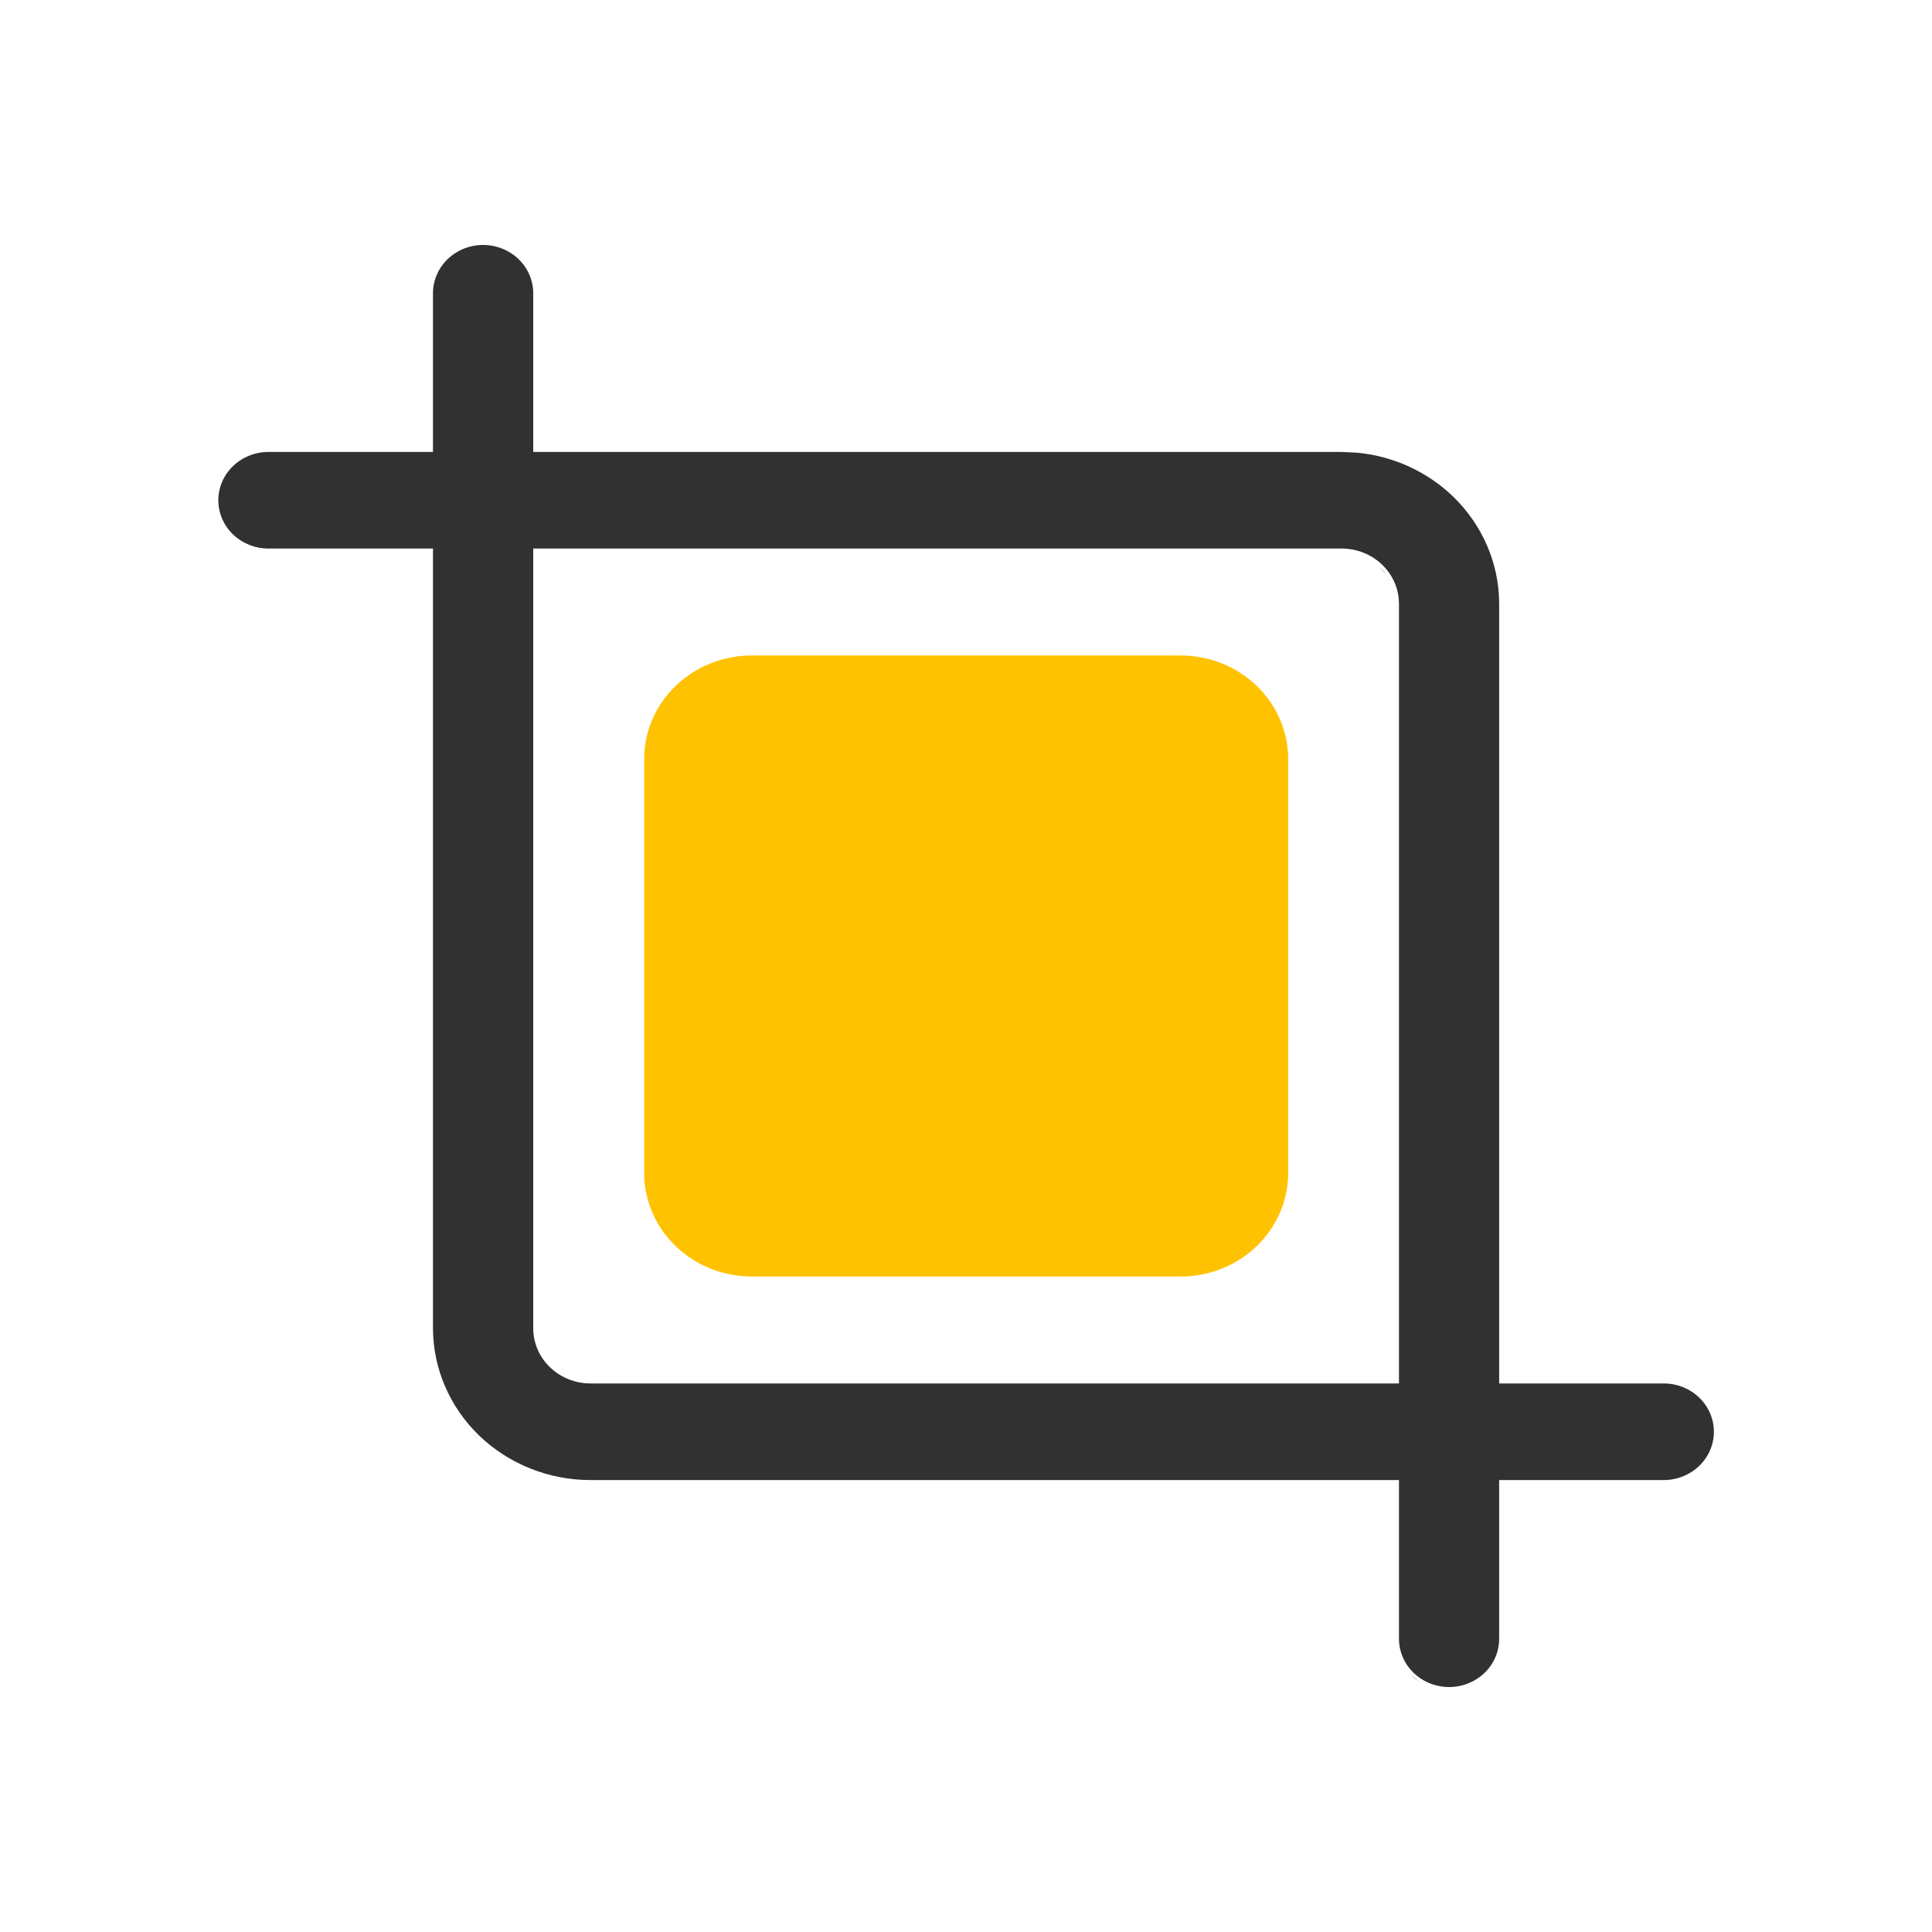 <svg width="28" height="28" viewBox="0 0 28 28" fill="none" xmlns="http://www.w3.org/2000/svg">
<path d="M7.001 3.55C7.193 3.55 7.379 3.624 7.515 3.755C7.651 3.886 7.728 4.064 7.728 4.25V6.55H19.445L19.672 6.561C20.194 6.611 20.684 6.835 21.058 7.195C21.485 7.608 21.727 8.167 21.727 8.75V20.05H24.112C24.305 20.05 24.49 20.124 24.626 20.255C24.762 20.386 24.839 20.564 24.839 20.75C24.839 20.936 24.762 21.114 24.626 21.245C24.49 21.376 24.305 21.45 24.112 21.45H21.727V23.75C21.727 23.936 21.651 24.114 21.515 24.245C21.378 24.376 21.194 24.45 21.001 24.45C20.809 24.45 20.624 24.376 20.488 24.245C20.352 24.114 20.275 23.936 20.275 23.75V21.45H8.557C7.952 21.45 7.372 21.217 6.944 20.805C6.517 20.392 6.276 19.833 6.275 19.25V7.95H3.891C3.698 7.95 3.513 7.876 3.377 7.745C3.241 7.614 3.164 7.436 3.164 7.25C3.164 7.064 3.241 6.886 3.377 6.755C3.513 6.624 3.698 6.55 3.891 6.55H6.275V4.25C6.275 4.064 6.352 3.886 6.488 3.755C6.624 3.624 6.809 3.55 7.001 3.55ZM20.451 24.28L20.57 24.374C20.576 24.377 20.582 24.38 20.587 24.383C20.538 24.353 20.492 24.32 20.451 24.28ZM6.907 20.84C6.798 20.734 6.701 20.619 6.616 20.497C6.701 20.619 6.799 20.734 6.908 20.84H6.907ZM7.728 7.95V19.25C7.728 19.462 7.815 19.666 7.971 19.815C8.126 19.965 8.337 20.05 8.557 20.05H20.275V8.75L20.271 8.671C20.253 8.488 20.168 8.316 20.032 8.185C19.877 8.035 19.665 7.95 19.445 7.95H7.728ZM8.259 19.942C8.306 19.961 8.354 19.976 8.404 19.985C8.354 19.976 8.306 19.961 8.259 19.942ZM7.838 19.537H7.839H7.838ZM20.211 8.626C20.212 8.634 20.214 8.643 20.215 8.651C20.214 8.643 20.212 8.634 20.211 8.626ZM20.17 8.484C20.182 8.516 20.192 8.548 20.2 8.581C20.192 8.548 20.182 8.516 20.17 8.484ZM19.995 8.22H19.996L20.093 8.334C20.119 8.371 20.14 8.411 20.158 8.452C20.12 8.366 20.065 8.287 19.995 8.22ZM19.445 8C19.548 8 19.65 8.02 19.743 8.058C19.65 8.02 19.548 8 19.445 8ZM19.902 6.544H19.903H19.902ZM6.231 4.146C6.235 4.121 6.241 4.096 6.247 4.072C6.241 4.096 6.235 4.121 6.231 4.146ZM6.224 4.25C6.224 4.215 6.226 4.18 6.231 4.146C6.226 4.18 6.224 4.215 6.224 4.25Z" fill="#313131"/>
<path d="M18.669 11V17C18.669 17.398 18.505 17.779 18.213 18.06C17.922 18.341 17.526 18.5 17.114 18.5H10.892C10.479 18.5 10.084 18.341 9.792 18.06C9.5 17.779 9.336 17.398 9.336 17V11C9.336 10.602 9.5 10.221 9.792 9.94C10.084 9.659 10.479 9.5 10.892 9.5H17.114C17.526 9.5 17.922 9.659 18.213 9.94C18.505 10.221 18.669 10.602 18.669 11Z" fill="#FFC200"/>
</svg>
